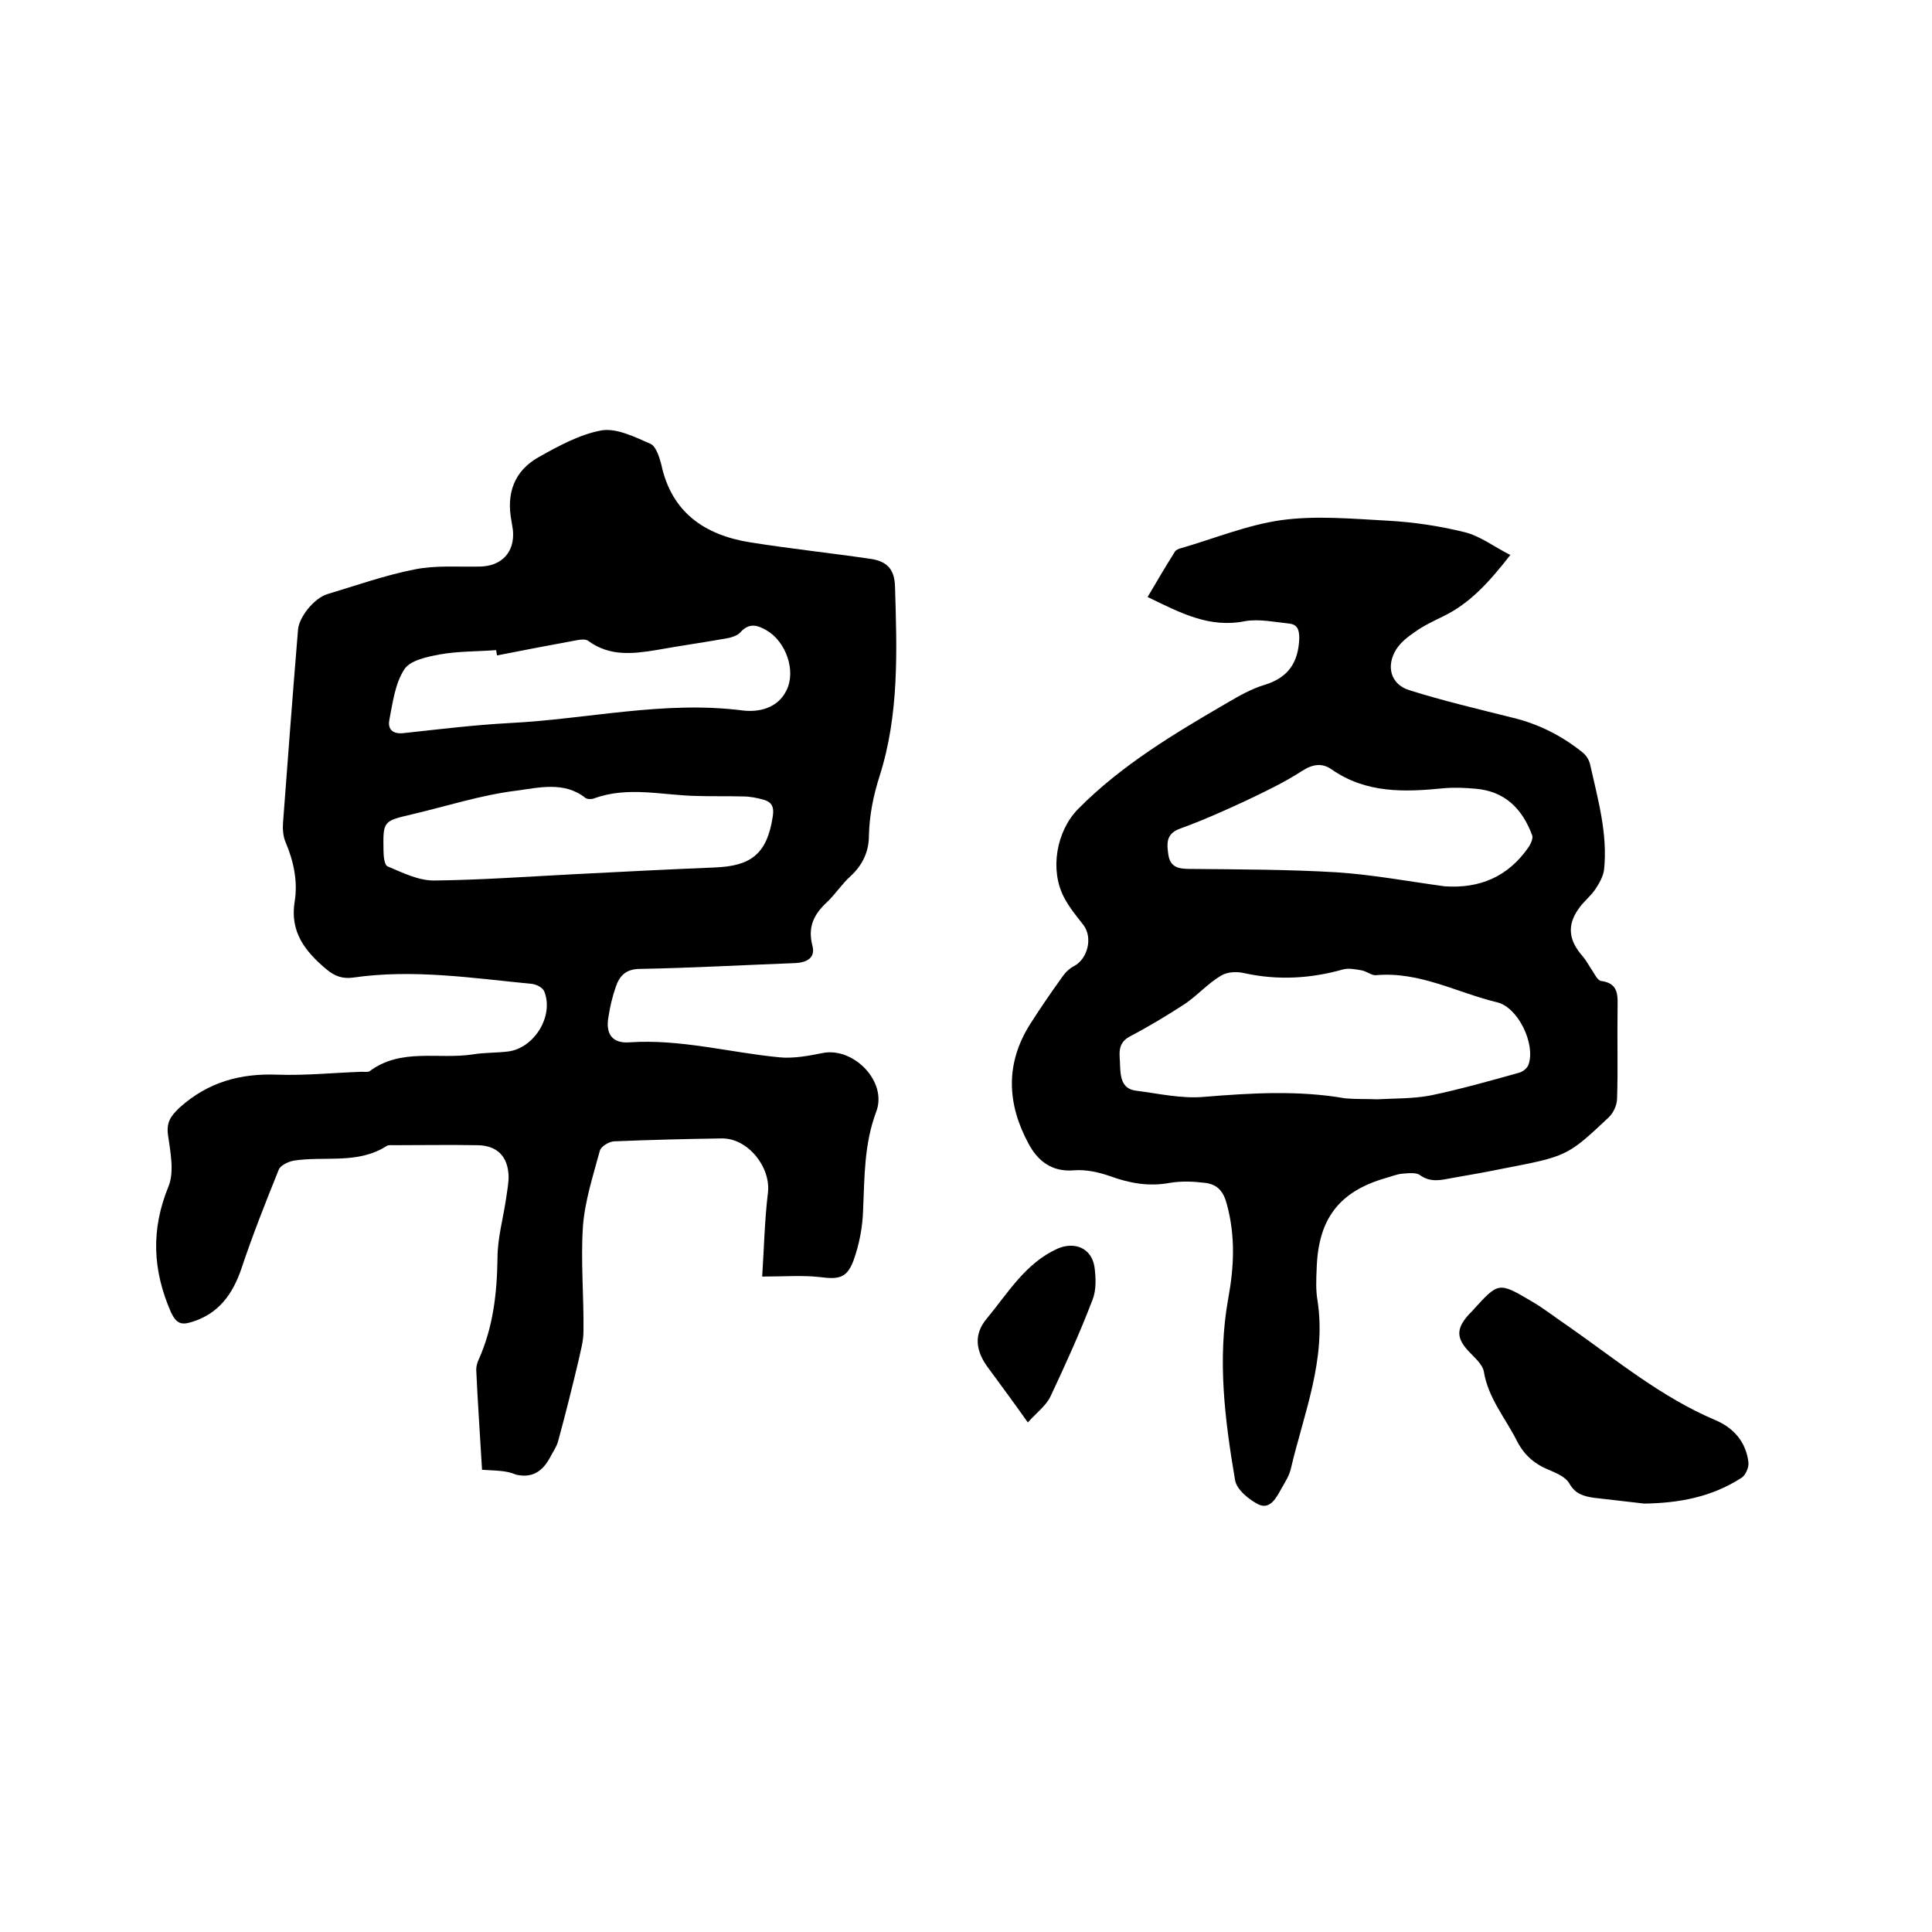 <svg enable-background="new 0 0 400 400" viewBox="0 0 400 400" xmlns="http://www.w3.org/2000/svg"><path d="m99.8 304.3c-.4-7-.9-13.9-1.2-20.7 0-.7.2-1.5.5-2.1 3-6.7 3.8-13.7 3.9-21 0-4.2 1.2-8.3 1.8-12.5.2-1.5.5-2.9.5-4.4-.1-4.2-2.4-6.5-6.6-6.5-5.7-.1-11.4 0-17.1 0-.5 0-1.2-.1-1.6.2-6 3.8-12.8 2-19.2 3-1.1.2-2.8 1-3.1 1.9-2.7 6.7-5.4 13.5-7.7 20.4-1.8 5.3-4.7 9.4-10.3 11.1-2.2.7-3.2.3-4.3-2-3.8-8.7-4.2-17.1-.5-26.1 1.2-3 .4-7-.1-10.5-.4-2.7.5-4 2.4-5.8 5.9-5.3 12.6-7.1 20.3-6.8 5.8.2 11.6-.4 17.4-.6.5 0 1.2.1 1.6-.1 6.5-4.9 14.3-2.4 21.4-3.5 2.4-.4 4.9-.3 7.3-.6 5.4-.7 9.5-7.3 7.5-12.4-.3-.8-1.6-1.5-2.6-1.6-12.3-1.2-24.6-3.1-37-1.3-2.2.3-3.8-.3-5.5-1.7-4.4-3.7-7.6-7.7-6.6-14 .7-4.2-.2-8.4-1.9-12.4-.5-1.2-.6-2.7-.5-4 1-13.3 2-26.6 3.1-39.9.2-2.7 3.4-6.6 6.1-7.4 6-1.8 11.9-3.9 18-5.1 4.4-.9 9-.5 13.6-.6 4.5-.1 7.2-3 6.8-7.5-.1-.6-.2-1.3-.3-1.9-1.1-5.7.5-10.4 5.7-13.3 4.1-2.3 8.5-4.7 13-5.5 3.1-.5 6.9 1.4 10.1 2.8 1.1.5 1.8 2.7 2.2 4.2 2.1 10 9 14.7 18.5 16.2 8.2 1.3 16.6 2.2 24.8 3.4 3.5.5 5 2.2 5.1 5.7.4 13.2.9 26.5-3.2 39.3-1.3 4.1-2.1 8.1-2.2 12.3 0 3.3-1.3 6.1-3.8 8.4-1.8 1.6-3.1 3.7-4.9 5.4-2.7 2.5-4 5.1-3 9 .7 2.6-1.3 3.5-3.6 3.6-10.7.4-21.3 1-32 1.2-2.9 0-4.3 1.3-5.1 3.7-.7 2-1.2 4.1-1.5 6.1-.7 3.6.7 5.7 4.4 5.4 10.5-.7 20.6 2.1 30.9 3.1 3 .3 6.1-.3 9.1-.9 6.4-1.2 13.4 6 11 12.2-2.5 6.7-2.4 13.4-2.7 20.3-.1 3.5-.8 7.2-2 10.5-1.4 3.7-3.1 3.9-7 3.4-3.6-.4-7.3-.1-11.9-.1.4-6 .5-11.7 1.2-17.4.6-5.3-4.2-11.3-9.6-11.2-7.4.1-14.8.3-22.2.6-1 0-2.7 1-3 1.9-1.4 5.2-3.1 10.4-3.5 15.6-.5 7.2.2 14.6.1 21.9 0 2-.6 4-1 5.9-1.3 5.5-2.7 11.1-4.2 16.6-.3 1.3-1.2 2.5-1.8 3.7-1.5 2.7-3.6 4.2-7 3.4-2-.9-4.3-.8-7-1zm19-123.3c9.7-.5 19.4-1 29.2-1.4 7.3-.3 10.8-2.6 12-10.6.3-1.9-.2-2.9-1.8-3.4-1.4-.4-2.9-.7-4.3-.7-3.2-.1-6.3 0-9.5-.1-7.1-.1-14.3-2.1-21.4.5-.5.2-1.4.2-1.8-.1-4.4-3.5-9.7-2.1-14.3-1.5-7.3.9-14.4 3.2-21.6 4.9-6 1.4-6 1.4-5.9 7.5 0 1.2.2 3.1.9 3.3 3.1 1.3 6.3 2.9 9.5 2.9 9.6-.1 19.3-.8 29-1.3zm-15.9-45.3c-.1-.4-.1-.8-.2-1.1-3.9.3-7.8.2-11.7.9-2.6.5-6.1 1.2-7.3 3.1-1.9 2.9-2.4 6.9-3.1 10.5-.3 1.6.4 2.9 2.8 2.7 7.4-.8 14.7-1.7 22.1-2.1 16.1-.8 32-4.7 48.3-2.6 3.4.4 7.2-.5 9-4.1 2.1-4.1-.1-10.2-4.1-12.5-1.9-1.1-3.6-1.6-5.4.4-.5.6-1.6 1-2.5 1.2-5 .9-10 1.6-15 2.5-4.9.8-9.6 1.3-14-1.9-.5-.4-1.4-.3-2.1-.2-5.5 1-11.2 2.1-16.8 3.2z"/><path d="m237.6 123.6c1.9-3.2 3.7-6.3 5.6-9.3.2-.4.8-.7 1.3-.8 6.9-2 13.7-4.8 20.7-5.8 7.2-1 14.7-.3 22.1.1 5.4.3 10.8 1.1 16 2.4 3.2.8 6 3 9.4 4.7-4.3 5.5-8.3 10-13.9 12.7-2 1-4 1.9-5.8 3.2-1.5 1-3 2.2-3.9 3.6-2.2 3.5-1.2 7.3 2.7 8.5 7 2.2 14.2 3.9 21.4 5.7 5.4 1.3 10.3 3.8 14.6 7.3.7.6 1.2 1.5 1.4 2.3 1.6 7.2 3.7 14.4 2.9 21.9-.2 1.4-1 2.8-1.8 4-1 1.5-2.5 2.6-3.5 4.1-2.4 3.4-2 6.5.8 9.7.8.9 1.4 2.1 2.1 3.1.5.8 1.1 2 1.8 2.1 3.8.5 3.4 3.2 3.4 5.9-.1 6.1.1 12.3-.1 18.4 0 1.4-.8 3.1-1.8 4-8.5 8-8.6 8-22.1 10.6-3.4.7-6.9 1.3-10.3 1.9-2.2.4-4.4 1-6.6-.6-.8-.6-2.4-.4-3.7-.3-1.1.1-2.3.6-3.4.9-9.7 2.8-14 8.5-14.3 18.8-.1 2.2-.2 4.5.2 6.7 1.8 12.1-2.8 23.1-5.5 34.5-.3 1.5-1.2 2.9-2 4.3-1 1.8-2.3 4.4-4.7 3.3-2-1-4.6-3.1-4.9-5.1-2.1-12.4-3.7-24.9-1.4-37.6 1.2-6.5 1.5-12.9-.3-19.5-.7-2.7-2-4.1-4.5-4.4-2.4-.3-4.9-.4-7.3 0-4.3.8-8.3.1-12.4-1.4-2.3-.8-5-1.4-7.4-1.2-4.7.4-7.6-2-9.5-5.6-4.4-8.2-4.8-16.5.4-24.7 2.1-3.3 4.3-6.5 6.6-9.7.6-.9 1.5-1.8 2.5-2.3 2.8-1.5 3.9-5.9 1.9-8.5-1.4-1.8-2.9-3.6-4-5.7-3-5.7-1.6-13.7 2.9-18.3 9-9.1 19.9-15.6 30.9-22 2.4-1.4 5-2.9 7.7-3.7 4.9-1.5 7-4.6 7.2-9.6 0-1.9-.4-2.9-2.1-3.1-3-.3-6.2-1-9.1-.5-7.4 1.5-13.4-1.7-20.2-5zm47.5 104c3.6-.2 7.4-.1 11.1-.8 6.2-1.3 12.2-3 18.3-4.7.8-.2 1.8-1 2-1.8 1.4-4.2-2.2-11.8-6.6-12.8-8.3-2-16-6.4-25-5.6-.9.1-1.9-.8-3-1-1.2-.2-2.6-.5-3.8-.2-6.7 1.9-13.5 2.3-20.4.8-1.6-.4-3.6-.3-4.9.5-2.7 1.6-4.8 4-7.4 5.8-3.7 2.4-7.5 4.7-11.5 6.8-2.8 1.5-2 3.9-2 6.1.1 2.2.3 4.7 3.2 5.1 4.7.6 9.5 1.7 14.1 1.3 9.8-.8 19.6-1.4 29.3.3 2.3.2 4.3.1 6.6.2zm14-44.1c7.3.5 13.1-2 17.3-8 .5-.7 1.1-2 .8-2.6-2-5.4-5.6-9.1-11.7-9.6-2.2-.2-4.4-.3-6.6-.1-8.1.8-16 1.1-23.2-3.9-2-1.4-3.9-1.1-6.1.3-3.7 2.4-7.7 4.3-11.7 6.2-4.5 2.1-9 4.1-13.7 5.8-2.9 1.1-2.6 3.2-2.3 5.4.4 2.5 2 2.9 4.4 2.9 10.1.1 20.3.1 30.4.7 7.6.5 15 1.9 22.4 2.9z"/><path d="m340.4 311.3c-3.5-.4-6.9-.8-10.4-1.2-2.1-.3-3.9-.8-5.1-3-.7-1.2-2.4-2-3.8-2.6-3.1-1.2-5.4-3-7-6.1-2.4-4.8-6-8.9-6.9-14.5-.3-1.5-2-2.9-3.2-4.2-2.4-2.6-2.5-4.5-.2-7.2.4-.5.9-.9 1.3-1.4 5.1-5.6 5.2-5.7 11.8-1.8 2.8 1.6 5.4 3.7 8.1 5.5 9.7 6.8 19 14.5 30.1 19.2 3.8 1.6 6.4 4.5 6.9 8.8.1 1-.6 2.7-1.5 3.2-6.2 4-13 5.2-20.1 5.3z"/><path d="m212.8 294.5c-3.1-4.4-5.8-8-8.5-11.7-2.3-3.3-2.7-6.6 0-9.8 4.4-5.3 8-11.5 14.7-14.5 3.5-1.5 7-.1 7.6 3.8.3 2.2.4 4.8-.4 6.8-2.6 6.8-5.6 13.4-8.7 20-.9 1.9-2.8 3.3-4.7 5.4z"/></svg>